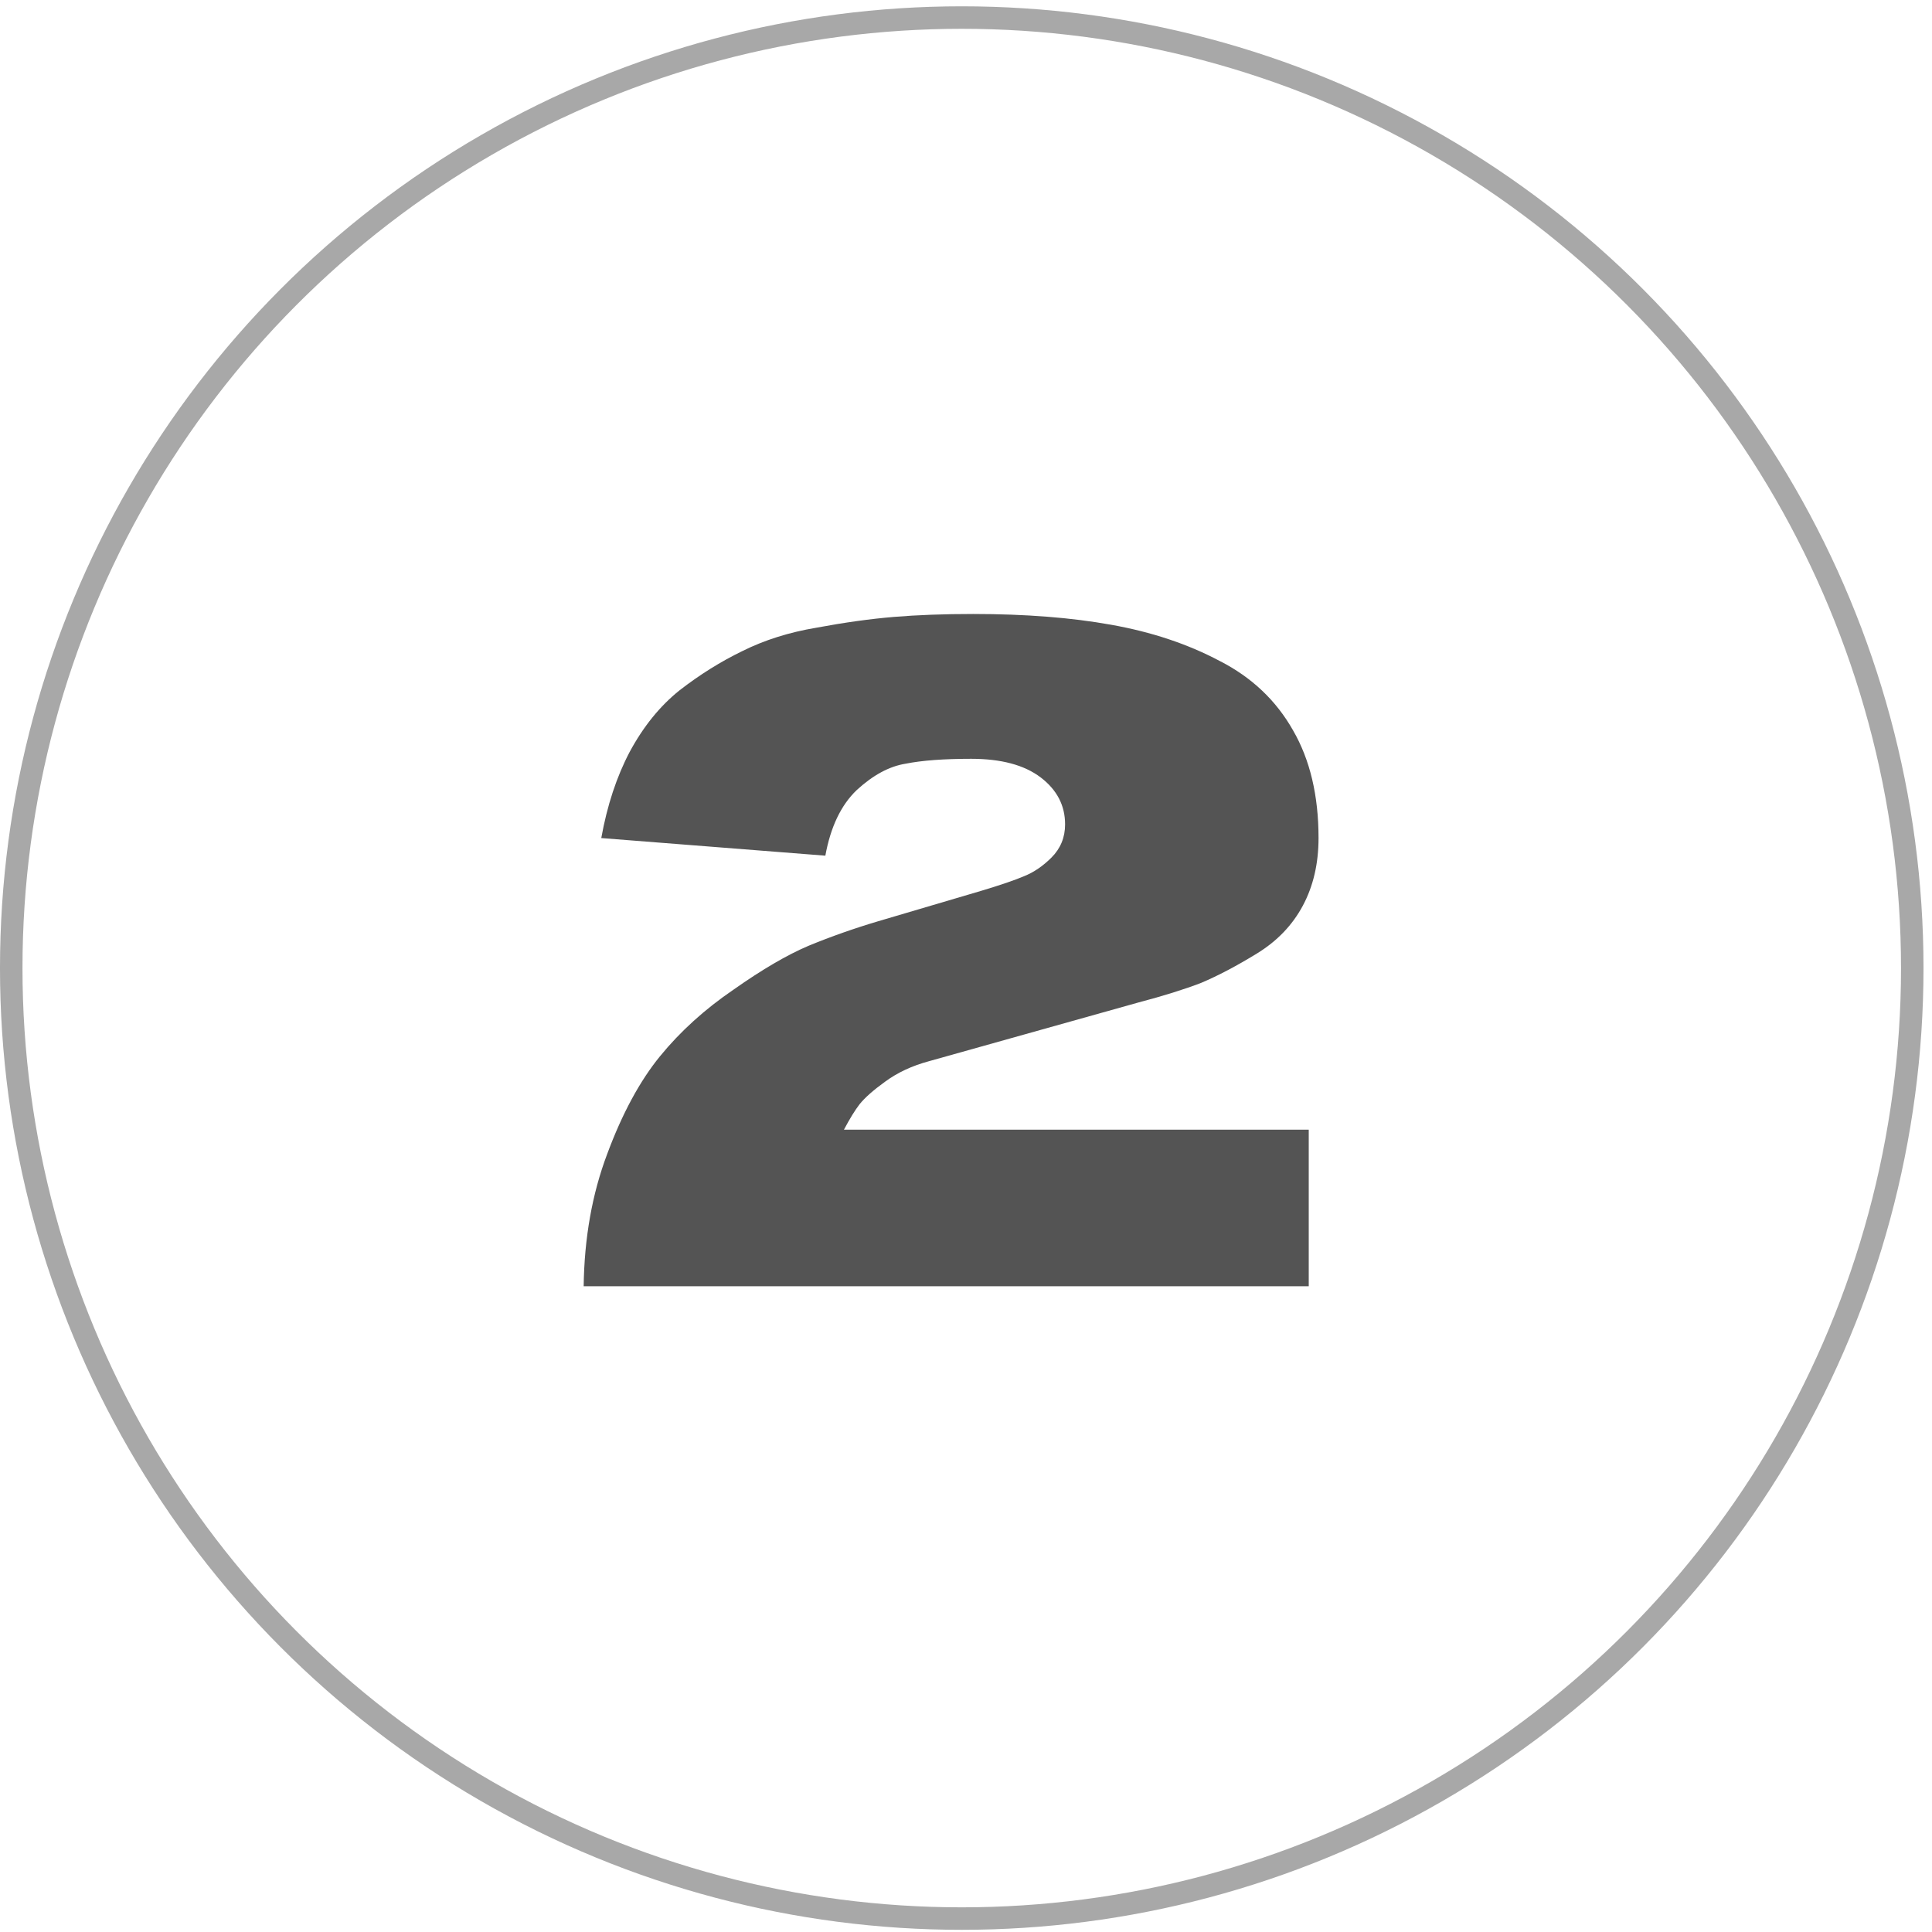 <?xml version="1.0" encoding="UTF-8"?> <svg xmlns="http://www.w3.org/2000/svg" width="114" height="114" viewBox="0 0 114 114" fill="none"><circle cx="56.749" cy="57.122" r="56.086" stroke="black" stroke-opacity="0.34" stroke-width="1.327"></circle><path d="M77.802 49.451C77.802 50.952 77.494 52.28 76.878 53.435C76.262 54.59 75.357 55.533 74.164 56.264C72.971 56.996 71.874 57.573 70.873 57.997C69.872 58.382 68.64 58.766 67.178 59.151L54.822 62.616C53.821 62.885 52.955 63.289 52.223 63.828C51.53 64.329 51.03 64.771 50.722 65.156C50.453 65.503 50.145 66.003 49.798 66.657H77.224V75.896H34.44C34.478 73.047 34.94 70.449 35.825 68.101C36.711 65.714 37.75 63.79 38.943 62.327C40.137 60.864 41.58 59.556 43.274 58.401C44.967 57.208 46.449 56.341 47.72 55.803C49.028 55.264 50.395 54.782 51.819 54.359L57.882 52.569C59.036 52.223 59.883 51.934 60.422 51.703C61 51.472 61.538 51.106 62.039 50.606C62.578 50.067 62.847 49.413 62.847 48.643C62.847 47.527 62.366 46.603 61.404 45.871C60.441 45.14 59.075 44.774 57.304 44.774C55.688 44.774 54.398 44.871 53.436 45.063C52.474 45.217 51.511 45.737 50.549 46.622C49.625 47.507 49.009 48.797 48.701 50.49L35.479 49.451C35.825 47.527 36.384 45.833 37.153 44.37C37.962 42.869 38.943 41.657 40.098 40.733C41.291 39.809 42.523 39.039 43.793 38.423C45.102 37.769 46.565 37.307 48.182 37.037C49.837 36.729 51.357 36.518 52.743 36.402C54.129 36.287 55.688 36.229 57.42 36.229C60.499 36.229 63.213 36.441 65.561 36.864C67.948 37.288 70.084 38 71.97 39.001C73.856 39.963 75.3 41.329 76.3 43.1C77.301 44.832 77.802 46.949 77.802 49.451Z" fill="#242424" fill-opacity="0.78"></path></svg> 